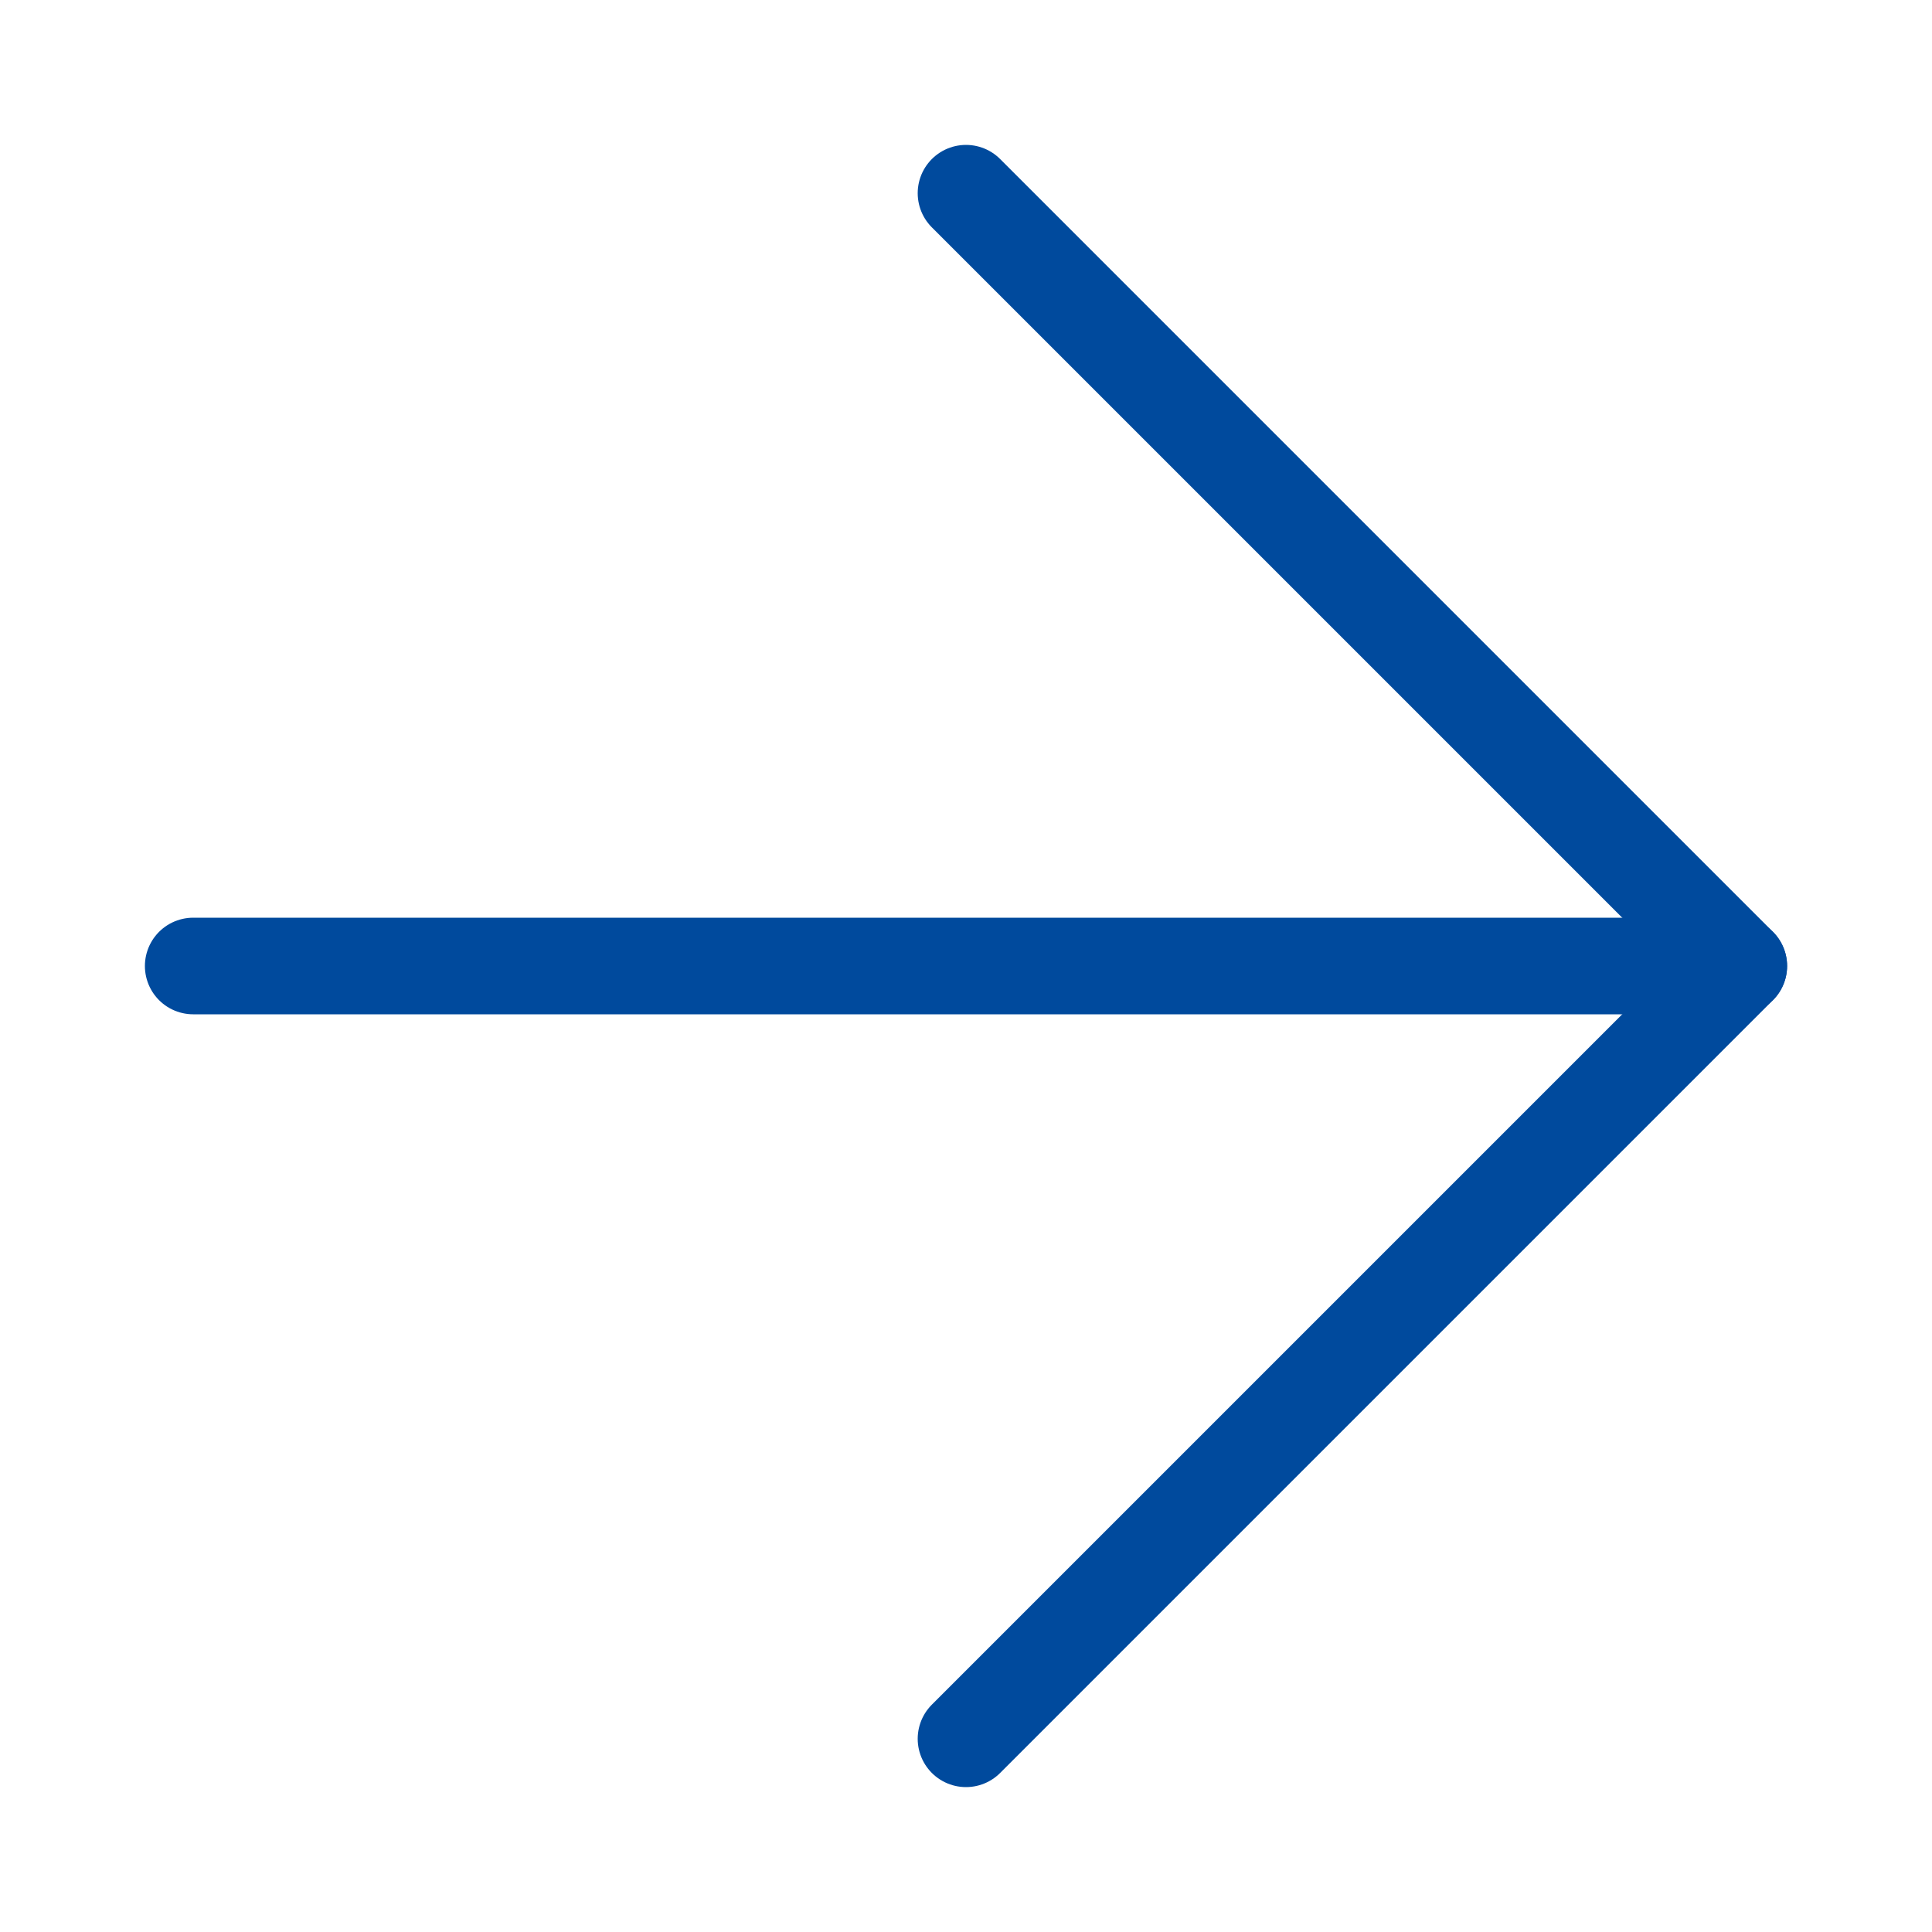 <svg width="10" height="10" viewBox="0 0 10 10" fill="none" xmlns="http://www.w3.org/2000/svg">
<g id="Arrow Icon">
<path id="Vector" d="M1 5L9 5" stroke="#004A9D" stroke-width="0.5" stroke-linecap="round" stroke-linejoin="round"/>
<path id="Vector_2" d="M5 1L9 5L5 9" stroke="#004A9D" stroke-width="0.5" stroke-linecap="round" stroke-linejoin="round"/>
</g>
</svg>
